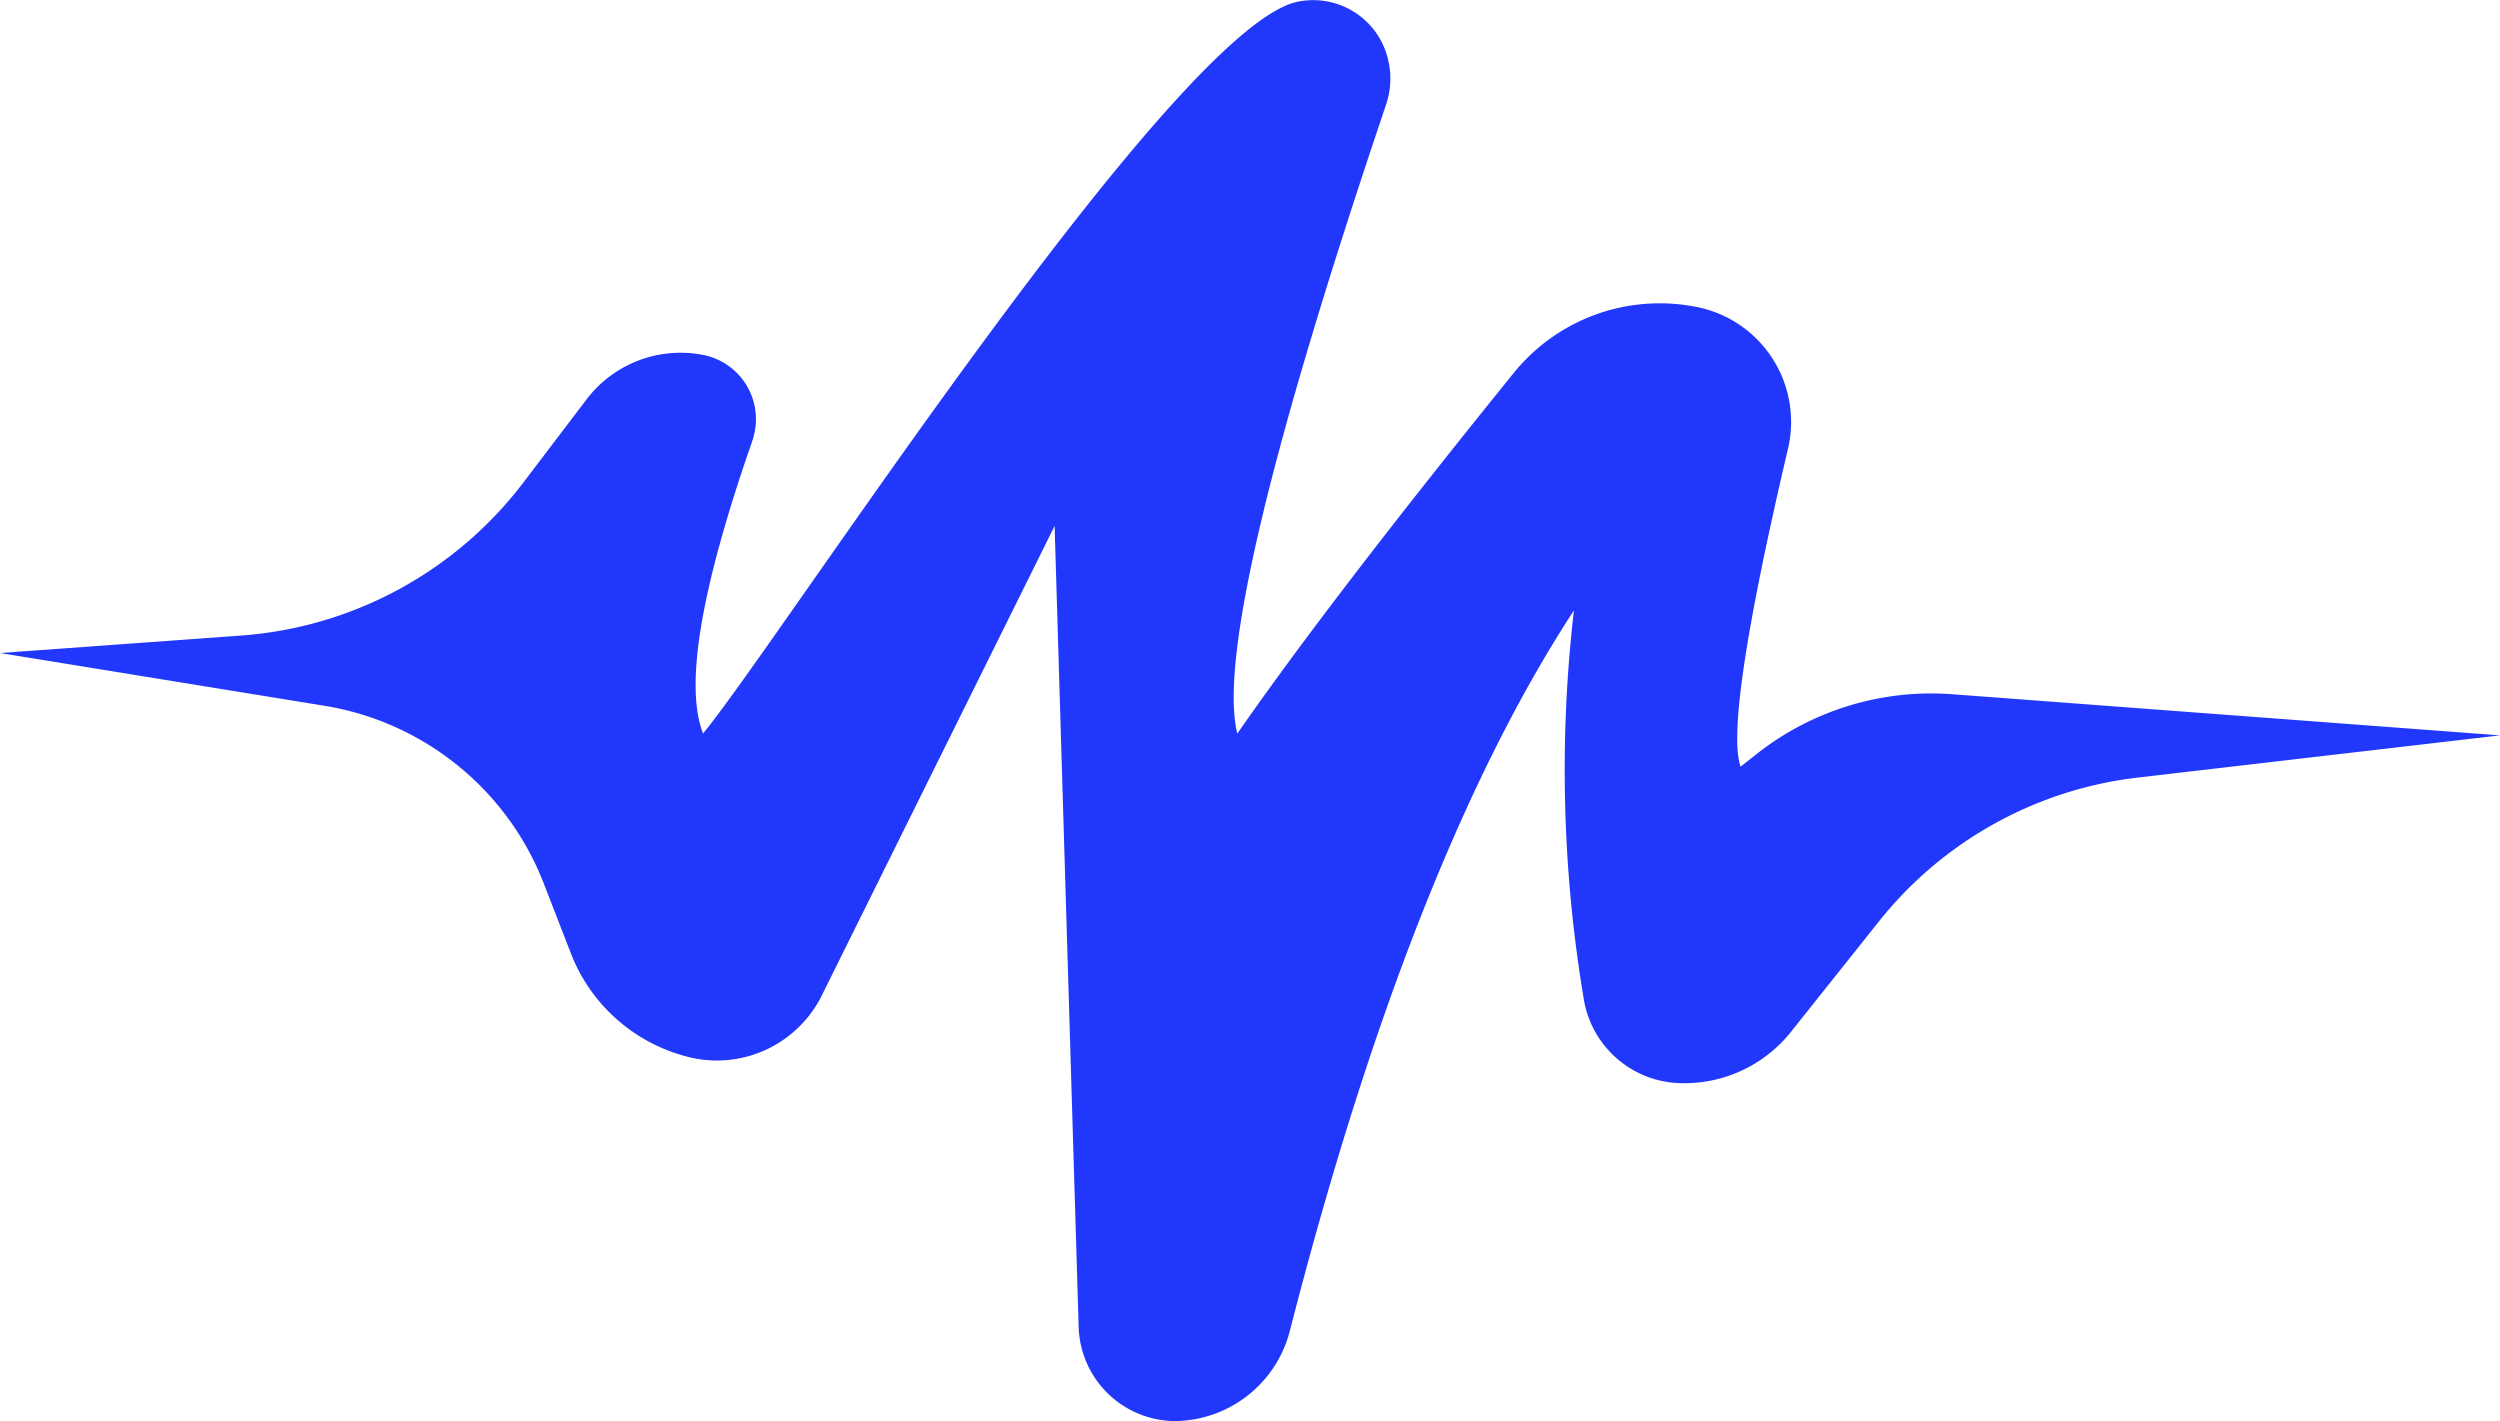<?xml version="1.0" encoding="UTF-8"?>
<svg xmlns="http://www.w3.org/2000/svg" width="81.092" height="46.093" viewBox="0 0 81.092 46.093">
  <path id="Path_173" data-name="Path 173" d="M17.007,18.115l2.005-2.638a3.833,3.833,0,0,1,3.853-1.449,2.124,2.124,0,0,1,1.609,2.513,2.209,2.209,0,0,1-.077.28q-2.5,7.172-1.591,9.474C25.3,23.264,38.028,3.507,42.051,2.569a2.494,2.494,0,0,1,2.986,1.922,2.612,2.612,0,0,1-.075,1.4Q39.26,22.766,40.134,26.3q3.012-4.337,8.947-11.674A6.089,6.089,0,0,1,55.21,12.5,3.8,3.8,0,0,1,58,17.045c0,.013-.006.027-.009.04q-2.065,8.791-1.531,10.286.236-.184.479-.377a9.144,9.144,0,0,1,6.378-1.972l17.776,1.335L69.314,27.729a12.6,12.6,0,0,0-8.39,4.691l-2.818,3.538a4.419,4.419,0,0,1-3.8,1.669,3.253,3.253,0,0,1-2.923-2.654,44.988,44.988,0,0,1-.33-12.669q-5.3,8.112-9.205,23.332A3.893,3.893,0,0,1,38.1,48.6a3.149,3.149,0,0,1-3.113-3.09l-.779-25.946-7.537,15.2a3.8,3.8,0,0,1-4.206,2.057A5.523,5.523,0,0,1,18.506,33.4l-.845-2.181a9.224,9.224,0,0,0-7.1-5.816L0,23.686l7.846-.568A12.665,12.665,0,0,0,17.007,18.115Z" transform="translate(0 -2.504)" fill="#2137fc" fill-rule="evenodd"></path>
</svg>
